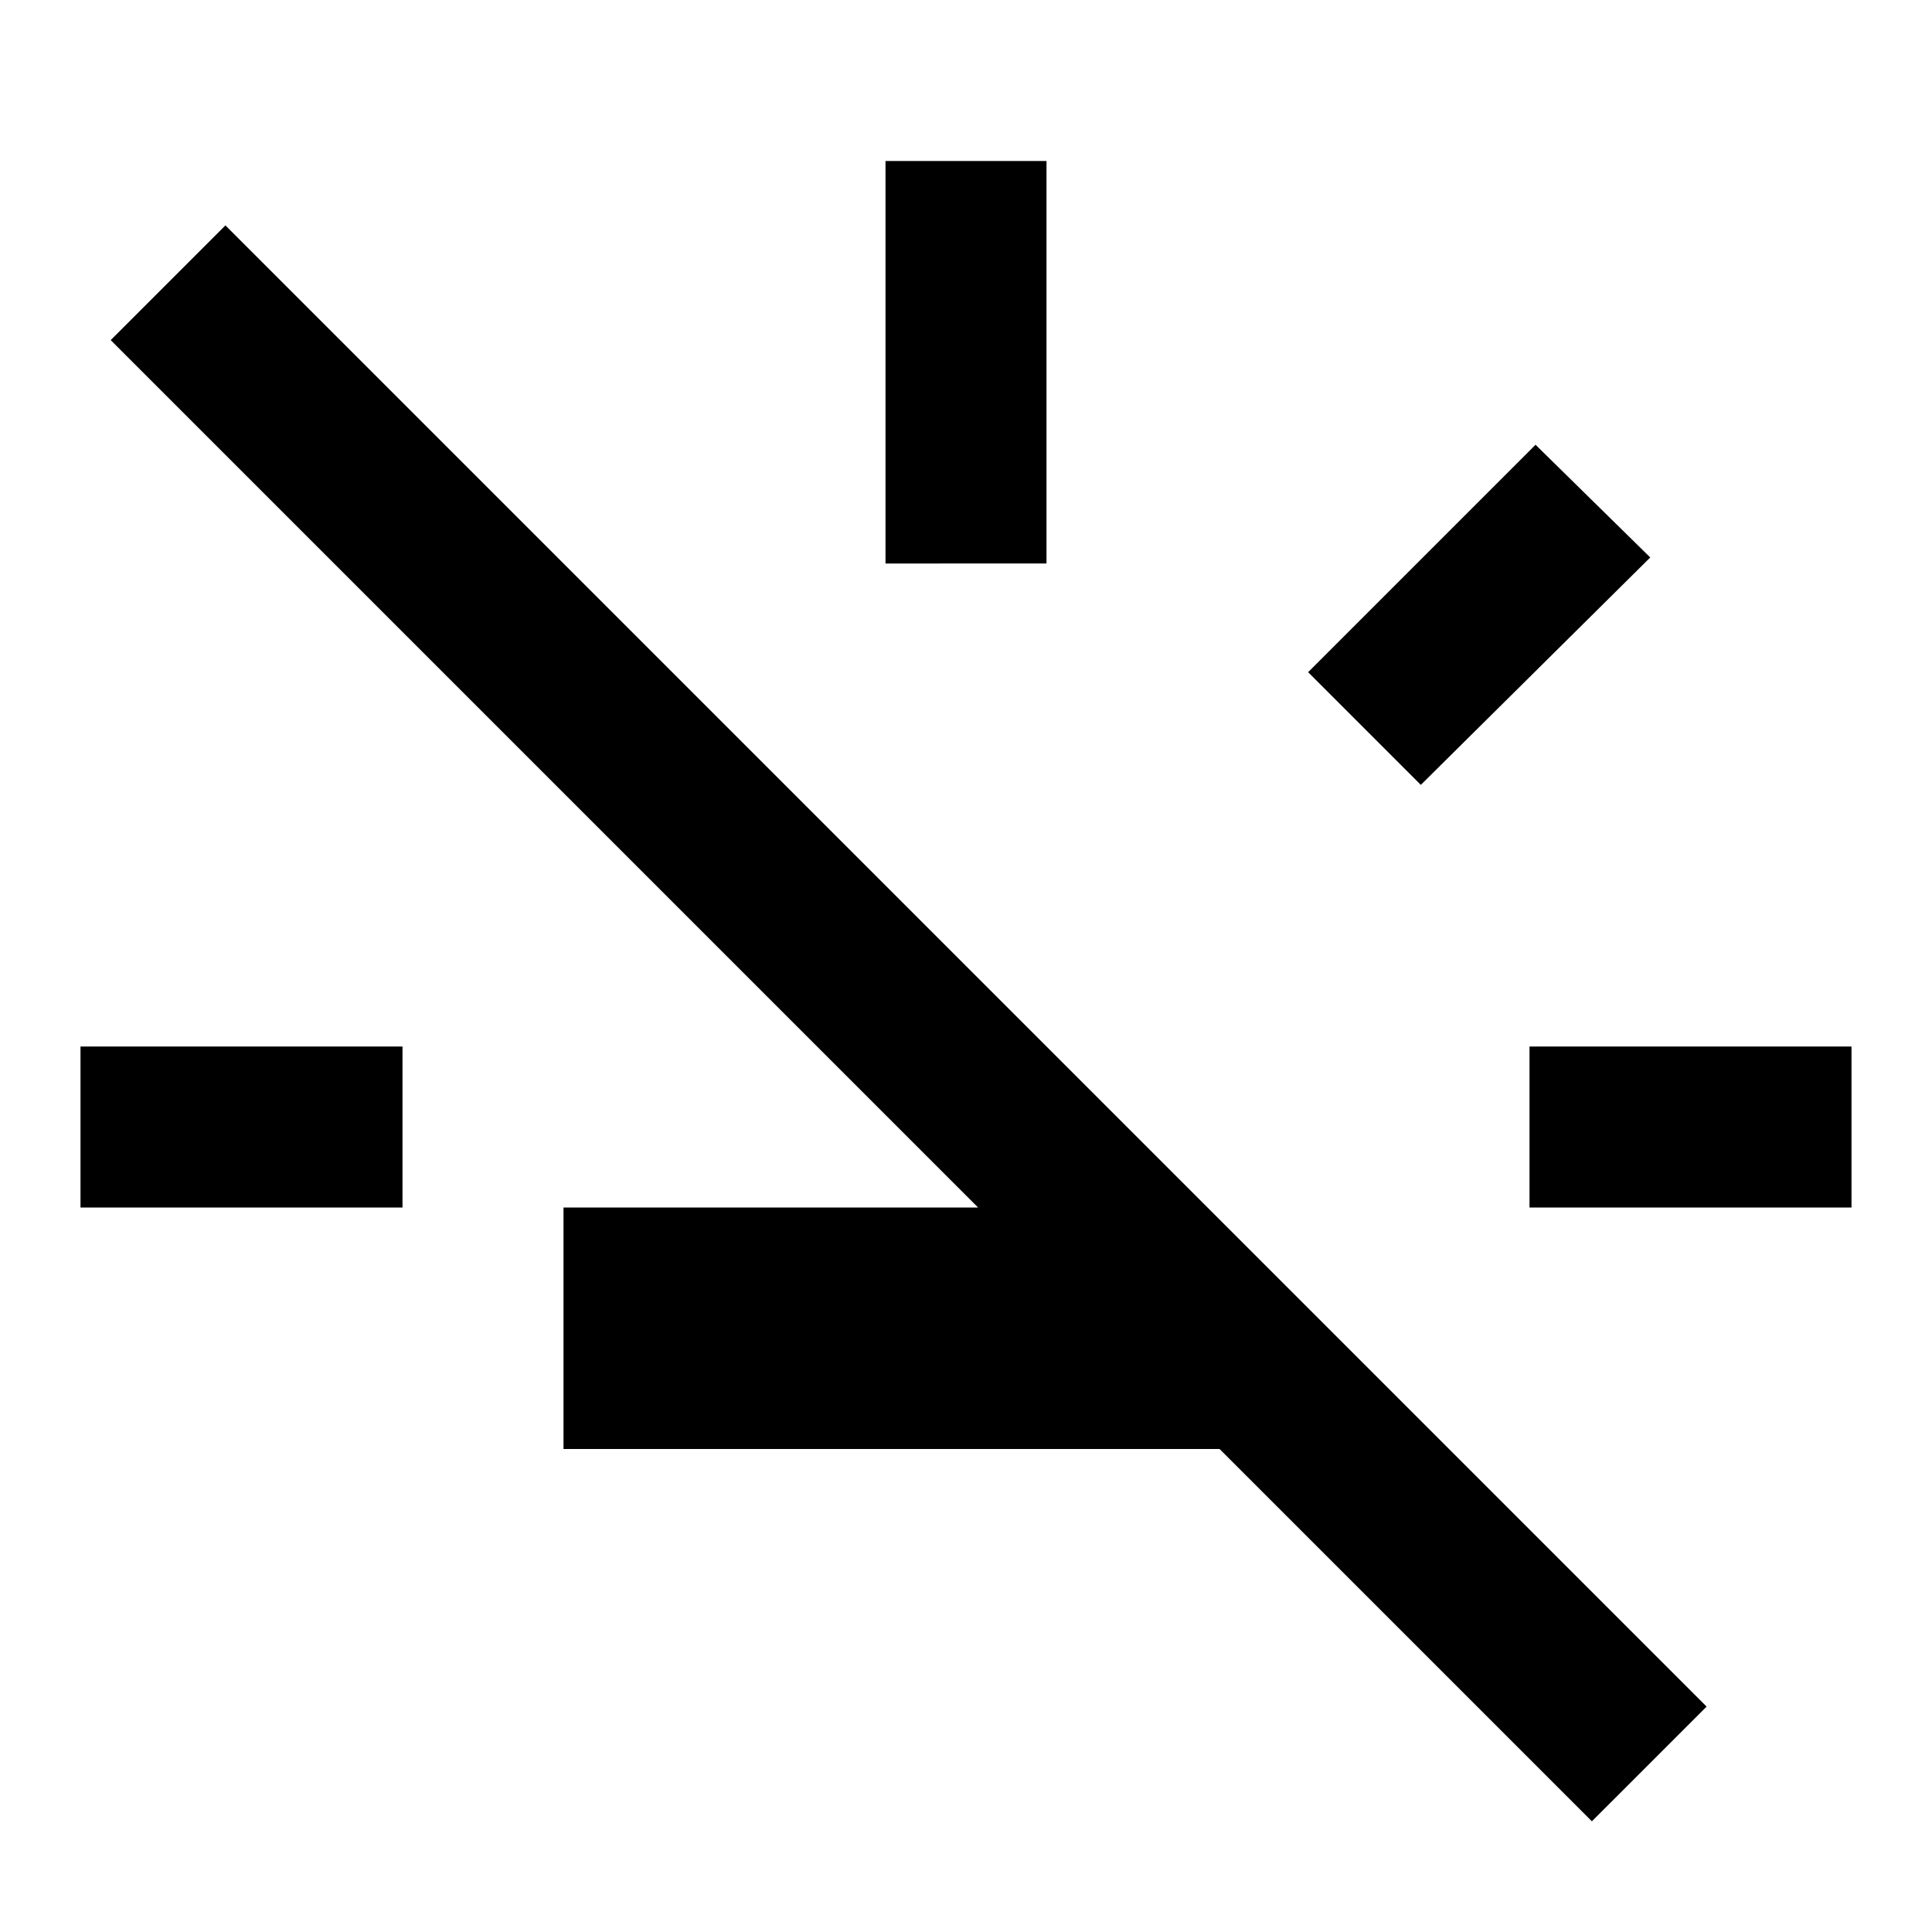 <?xml version="1.0" encoding="utf-8"?>
<!-- Generator: www.svgicons.com -->
<svg xmlns="http://www.w3.org/2000/svg" width="800" height="800" viewBox="0 0 24 24">
<path fill="currentColor" d="M1 15v-2h4v2zm10-8V2h2v5zm6.65 2.75l-1.4-1.4l2.825-2.825l1.425 1.4zM19 15v-2h4v2zm.775 7.625L15.15 18H7v-3h5.15L1.375 4.225L2.8 2.8l18.4 18.4z"/>
</svg>